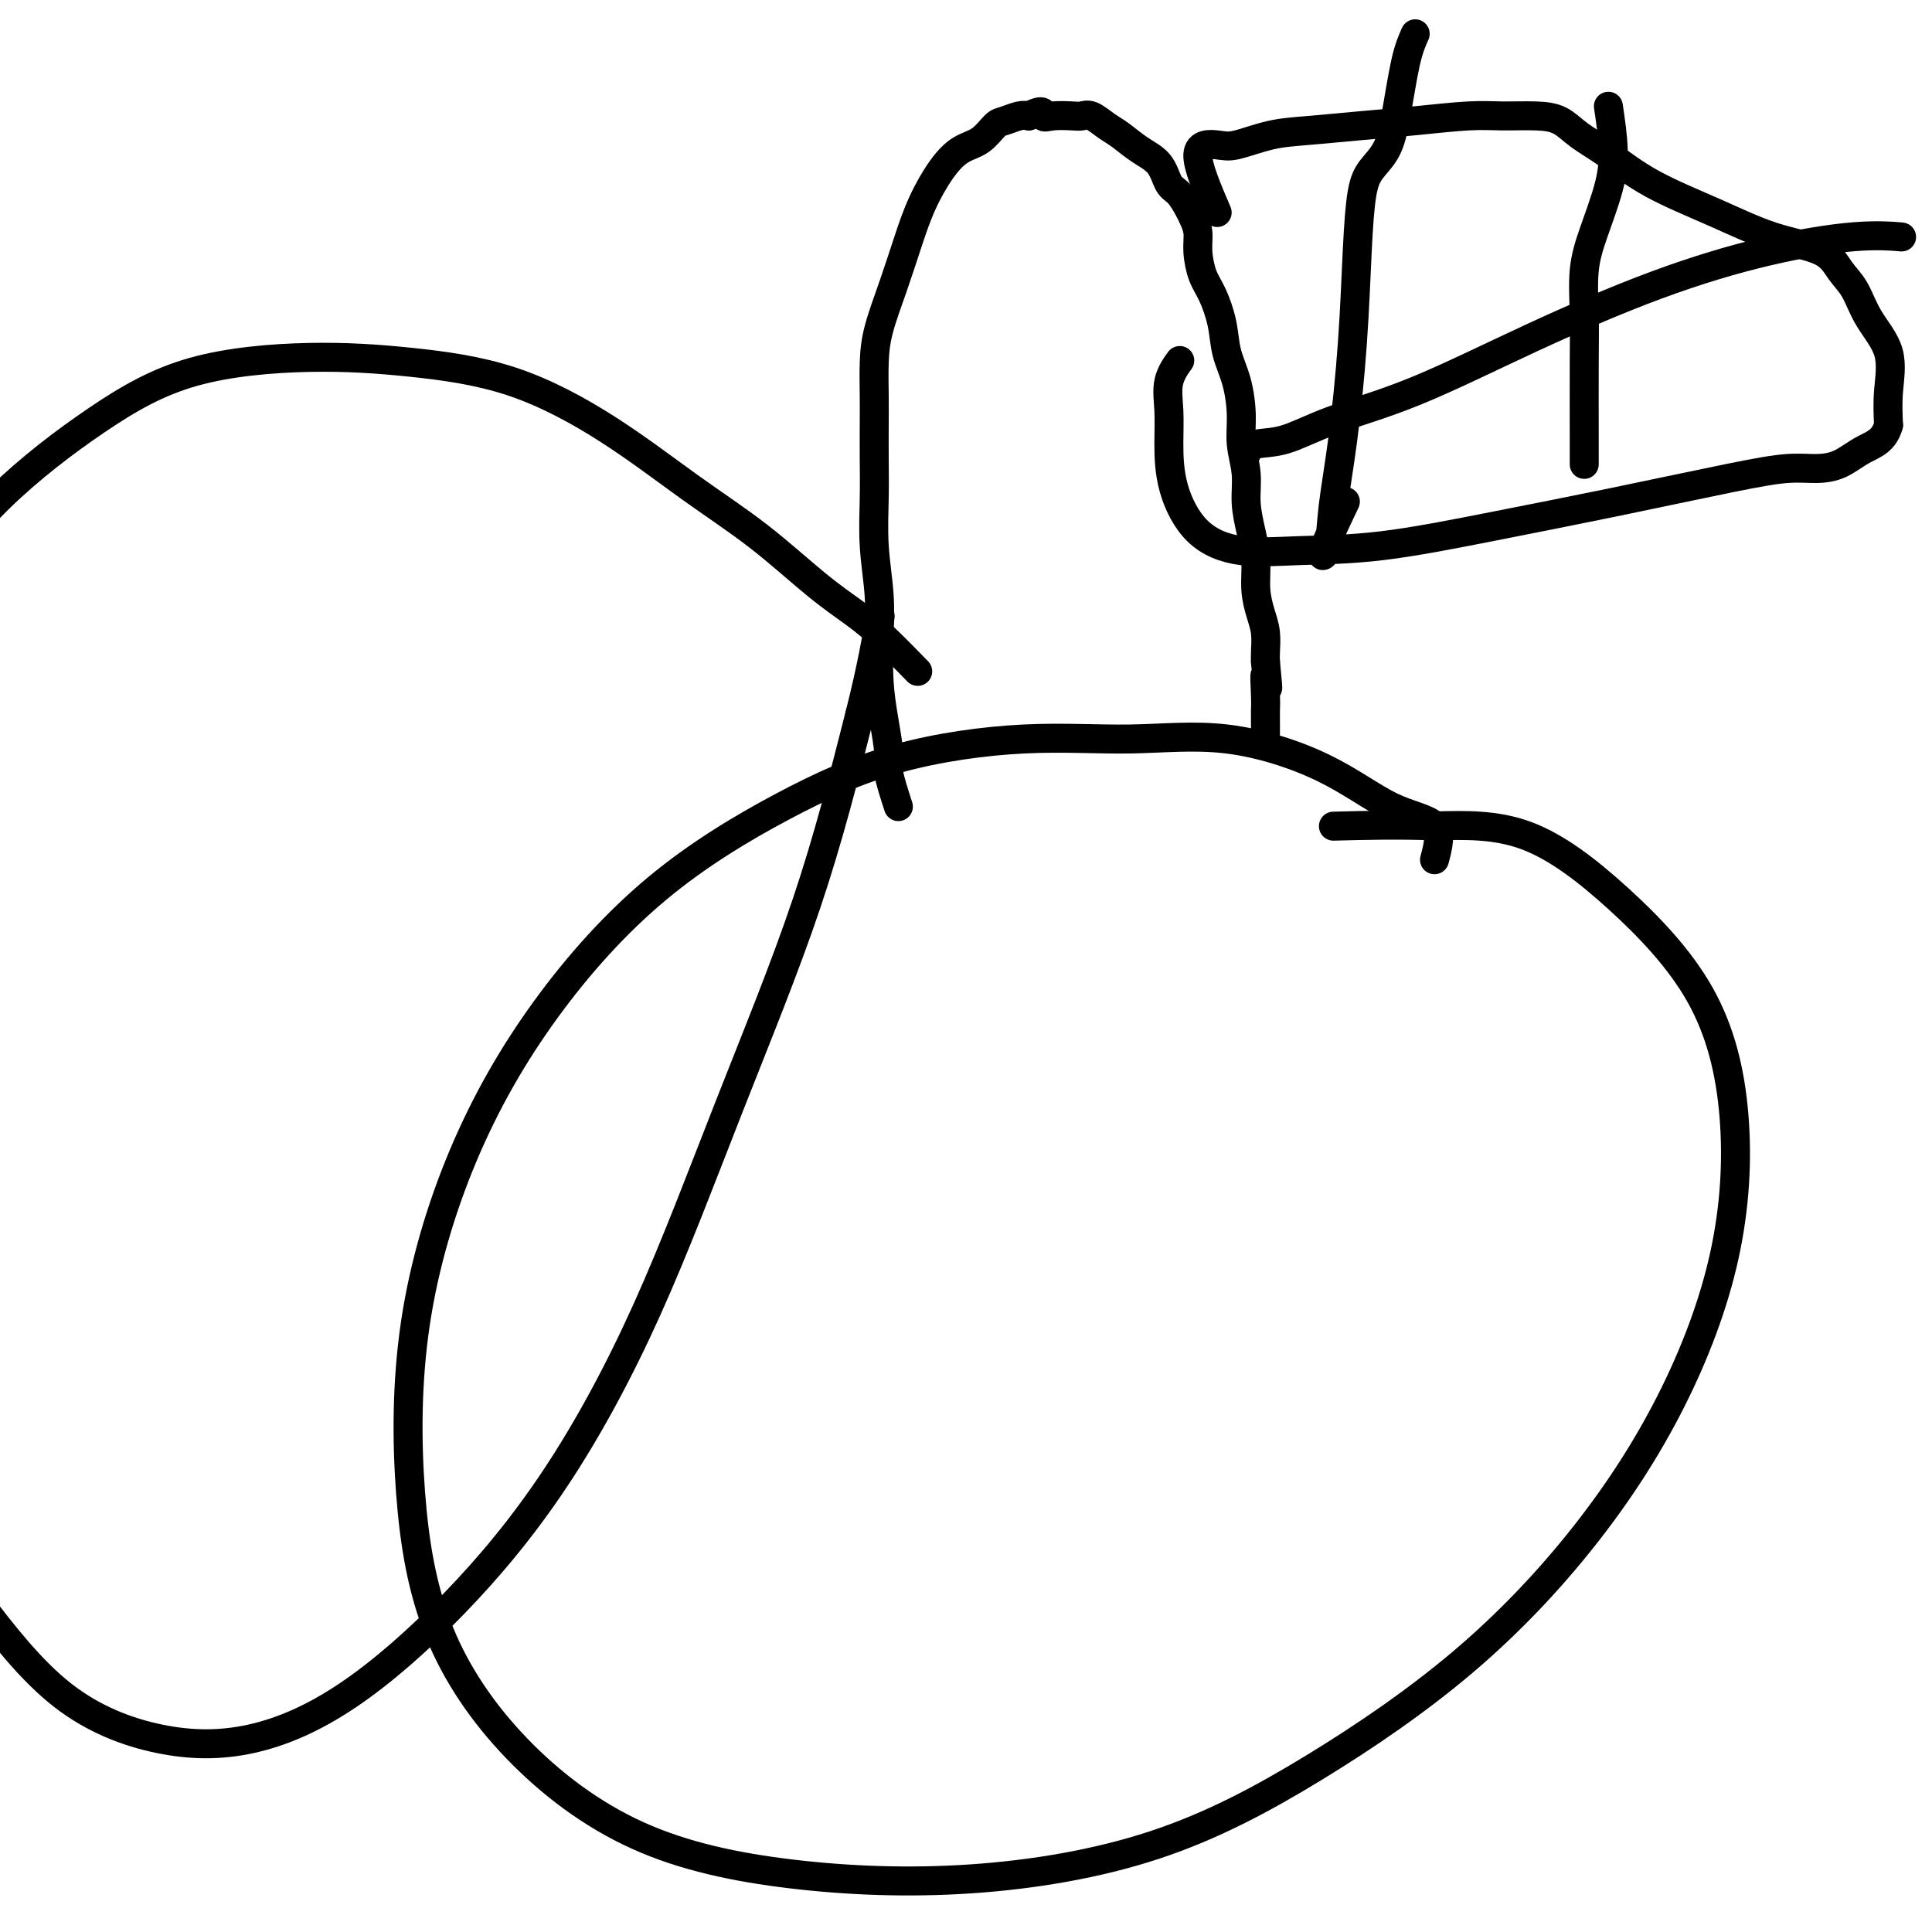 <svg viewBox='0 0 400 400' version='1.1' xmlns='http://www.w3.org/2000/svg' xmlns:xlink='http://www.w3.org/1999/xlink'><g fill='none' stroke='#000000' stroke-width='6' stroke-linecap='round' stroke-linejoin='round'><path d='M297,178c0.723,-2.699 1.446,-5.398 0,-7c-1.446,-1.602 -5.061,-2.106 -9,-4c-3.939,-1.894 -8.202,-5.179 -14,-8c-5.798,-2.821 -13.131,-5.179 -20,-6c-6.869,-0.821 -13.273,-0.106 -20,0c-6.727,0.106 -13.775,-0.399 -22,0c-8.225,0.399 -17.627,1.701 -26,4c-8.373,2.299 -15.718,5.597 -24,10c-8.282,4.403 -17.500,9.913 -26,17c-8.500,7.087 -16.280,15.752 -23,25c-6.720,9.248 -12.379,19.080 -17,30c-4.621,10.920 -8.203,22.929 -10,35c-1.797,12.071 -1.810,24.204 -1,35c0.810,10.796 2.443,20.256 6,29c3.557,8.744 9.040,16.773 16,24c6.960,7.227 15.398,13.652 25,18c9.602,4.348 20.369,6.620 32,8c11.631,1.380 24.125,1.867 37,1c12.875,-0.867 26.130,-3.090 38,-7c11.870,-3.910 22.357,-9.507 33,-16c10.643,-6.493 21.444,-13.883 31,-22c9.556,-8.117 17.868,-16.962 25,-26c7.132,-9.038 13.085,-18.270 18,-28c4.915,-9.730 8.792,-19.960 11,-30c2.208,-10.040 2.746,-19.892 2,-29c-0.746,-9.108 -2.777,-17.472 -7,-25c-4.223,-7.528 -10.637,-14.219 -17,-20c-6.363,-5.781 -12.675,-10.652 -19,-13c-6.325,-2.348 -12.662,-2.174 -19,-2'/><path d='M297,171c-7.178,-0.311 -15.622,-0.089 -19,0c-3.378,0.089 -1.689,0.044 0,0'/><path d='M186,167c-0.868,-2.668 -1.735,-5.337 -2,-7c-0.265,-1.663 0.074,-2.321 0,-4c-0.074,-1.679 -0.559,-4.381 -1,-7c-0.441,-2.619 -0.836,-5.156 -1,-8c-0.164,-2.844 -0.096,-5.994 0,-9c0.096,-3.006 0.222,-5.867 0,-9c-0.222,-3.133 -0.791,-6.537 -1,-10c-0.209,-3.463 -0.056,-6.984 0,-10c0.056,-3.016 0.016,-5.528 0,-8c-0.016,-2.472 -0.010,-4.906 0,-7c0.010,-2.094 0.022,-3.849 0,-6c-0.022,-2.151 -0.079,-4.698 0,-7c0.079,-2.302 0.292,-4.359 1,-7c0.708,-2.641 1.911,-5.866 3,-9c1.089,-3.134 2.066,-6.175 3,-9c0.934,-2.825 1.826,-5.433 3,-8c1.174,-2.567 2.631,-5.093 4,-7c1.369,-1.907 2.650,-3.194 4,-4c1.350,-0.806 2.771,-1.130 4,-2c1.229,-0.870 2.268,-2.285 3,-3c0.732,-0.715 1.159,-0.731 2,-1c0.841,-0.269 2.098,-0.791 3,-1c0.902,-0.209 1.451,-0.104 2,0'/><path d='M213,24c3.401,-1.702 2.902,-0.458 3,0c0.098,0.458 0.792,0.129 2,0c1.208,-0.129 2.931,-0.058 4,0c1.069,0.058 1.485,0.102 2,0c0.515,-0.102 1.128,-0.349 2,0c0.872,0.349 2.001,1.295 3,2c0.999,0.705 1.867,1.171 3,2c1.133,0.829 2.531,2.022 4,3c1.469,0.978 3.009,1.742 4,3c0.991,1.258 1.432,3.011 2,4c0.568,0.989 1.262,1.214 2,2c0.738,0.786 1.521,2.132 2,3c0.479,0.868 0.656,1.258 1,2c0.344,0.742 0.856,1.834 1,3c0.144,1.166 -0.078,2.404 0,4c0.078,1.596 0.458,3.551 1,5c0.542,1.449 1.245,2.392 2,4c0.755,1.608 1.560,3.881 2,6c0.440,2.119 0.514,4.084 1,6c0.486,1.916 1.383,3.781 2,6c0.617,2.219 0.953,4.791 1,7c0.047,2.209 -0.194,4.056 0,6c0.194,1.944 0.822,3.986 1,6c0.178,2.014 -0.093,4.002 0,6c0.093,1.998 0.551,4.007 1,6c0.449,1.993 0.891,3.969 1,6c0.109,2.031 -0.114,4.116 0,6c0.114,1.884 0.567,3.567 1,5c0.433,1.433 0.847,2.617 1,4c0.153,1.383 0.044,2.967 0,4c-0.044,1.033 -0.022,1.517 0,2'/><path d='M262,137c0.928,9.450 0.249,4.076 0,3c-0.249,-1.076 -0.067,2.145 0,4c0.067,1.855 0.018,2.343 0,3c-0.018,0.657 -0.005,1.483 0,2c0.005,0.517 0.001,0.726 0,1c-0.001,0.274 -0.000,0.612 0,1c0.000,0.388 0.000,0.825 0,1c-0.000,0.175 -0.000,0.087 0,0'/><path d='M252,44c-2.067,-4.831 -4.134,-9.661 -4,-12c0.134,-2.339 2.468,-2.185 4,-2c1.532,0.185 2.263,0.401 4,0c1.737,-0.401 4.480,-1.418 7,-2c2.520,-0.582 4.818,-0.730 8,-1c3.182,-0.270 7.249,-0.661 11,-1c3.751,-0.339 7.185,-0.625 11,-1c3.815,-0.375 8.010,-0.838 11,-1c2.990,-0.162 4.775,-0.023 7,0c2.225,0.023 4.889,-0.071 7,0c2.111,0.071 3.669,0.306 5,1c1.331,0.694 2.434,1.845 4,3c1.566,1.155 3.595,2.314 6,4c2.405,1.686 5.185,3.900 9,6c3.815,2.100 8.664,4.086 13,6c4.336,1.914 8.160,3.756 12,5c3.840,1.244 7.695,1.890 10,3c2.305,1.110 3.059,2.682 4,4c0.941,1.318 2.070,2.381 3,4c0.930,1.619 1.662,3.795 3,6c1.338,2.205 3.283,4.440 4,7c0.717,2.560 0.205,5.446 0,8c-0.205,2.554 -0.102,4.777 0,7'/><path d='M391,88c-0.892,3.288 -3.123,4.009 -5,5c-1.877,0.991 -3.399,2.252 -5,3c-1.601,0.748 -3.280,0.982 -5,1c-1.720,0.018 -3.481,-0.181 -6,0c-2.519,0.181 -5.796,0.741 -12,2c-6.204,1.259 -15.335,3.215 -24,5c-8.665,1.785 -16.865,3.398 -25,5c-8.135,1.602 -16.204,3.191 -23,4c-6.796,0.809 -12.319,0.837 -17,1c-4.681,0.163 -8.522,0.461 -12,0c-3.478,-0.461 -6.594,-1.679 -9,-4c-2.406,-2.321 -4.101,-5.743 -5,-9c-0.899,-3.257 -1.000,-6.348 -1,-9c0.000,-2.652 0.103,-4.866 0,-7c-0.103,-2.134 -0.412,-4.190 0,-6c0.412,-1.810 1.546,-3.374 2,-4c0.454,-0.626 0.227,-0.313 0,0'/><path d='M293,7c-0.659,1.476 -1.318,2.952 -2,6c-0.682,3.048 -1.387,7.667 -2,11c-0.613,3.333 -1.133,5.381 -2,7c-0.867,1.619 -2.080,2.807 -3,4c-0.920,1.193 -1.546,2.389 -2,5c-0.454,2.611 -0.736,6.638 -1,12c-0.264,5.362 -0.509,12.058 -1,19c-0.491,6.942 -1.227,14.128 -2,20c-0.773,5.872 -1.583,10.430 -2,14c-0.417,3.570 -0.442,6.153 -1,8c-0.558,1.847 -1.650,2.959 -1,1c0.650,-1.959 3.043,-6.988 4,-9c0.957,-2.012 0.479,-1.006 0,0'/><path d='M333,22c0.461,3.122 0.922,6.244 1,9c0.078,2.756 -0.228,5.146 -1,8c-0.772,2.854 -2.011,6.171 -3,9c-0.989,2.829 -1.729,5.168 -2,8c-0.271,2.832 -0.073,6.157 0,9c0.073,2.843 0.019,5.205 0,10c-0.019,4.795 -0.005,12.022 0,16c0.005,3.978 0.001,4.708 0,5c-0.001,0.292 -0.001,0.146 0,0'/><path d='M258,94c0.371,-0.823 0.742,-1.646 2,-2c1.258,-0.354 3.402,-0.238 6,-1c2.598,-0.762 5.648,-2.402 10,-4c4.352,-1.598 10.005,-3.154 17,-6c6.995,-2.846 15.333,-6.983 24,-11c8.667,-4.017 17.665,-7.913 26,-11c8.335,-3.087 16.007,-5.363 23,-7c6.993,-1.637 13.306,-2.633 18,-3c4.694,-0.367 7.770,-0.105 9,0c1.230,0.105 0.615,0.052 0,0'/><path d='M190,139c-2.447,-2.509 -4.894,-5.019 -7,-7c-2.106,-1.981 -3.869,-3.435 -6,-5c-2.131,-1.565 -4.628,-3.241 -8,-6c-3.372,-2.759 -7.617,-6.602 -12,-10c-4.383,-3.398 -8.903,-6.351 -14,-10c-5.097,-3.649 -10.770,-7.992 -17,-12c-6.230,-4.008 -13.016,-7.679 -20,-10c-6.984,-2.321 -14.167,-3.292 -21,-4c-6.833,-0.708 -13.316,-1.153 -21,-1c-7.684,0.153 -16.569,0.905 -24,3c-7.431,2.095 -13.407,5.532 -20,10c-6.593,4.468 -13.804,9.966 -20,16c-6.196,6.034 -11.376,12.605 -16,20c-4.624,7.395 -8.691,15.613 -12,25c-3.309,9.387 -5.860,19.944 -7,31c-1.140,11.056 -0.869,22.610 -1,34c-0.131,11.390 -0.664,22.617 0,33c0.664,10.383 2.524,19.924 5,30c2.476,10.076 5.566,20.687 10,30c4.434,9.313 10.212,17.327 16,25c5.788,7.673 11.588,15.006 18,20c6.412,4.994 13.437,7.650 20,9c6.563,1.350 12.663,1.396 19,0c6.337,-1.396 12.910,-4.234 20,-9c7.090,-4.766 14.696,-11.461 22,-19c7.304,-7.539 14.305,-15.921 21,-26c6.695,-10.079 13.083,-21.856 19,-35c5.917,-13.144 11.362,-27.654 17,-42c5.638,-14.346 11.468,-28.527 16,-42c4.532,-13.473 7.766,-26.236 11,-39'/><path d='M178,148c2.600,-10.289 3.600,-16.511 4,-19c0.400,-2.489 0.200,-1.244 0,0'/></g>
</svg>